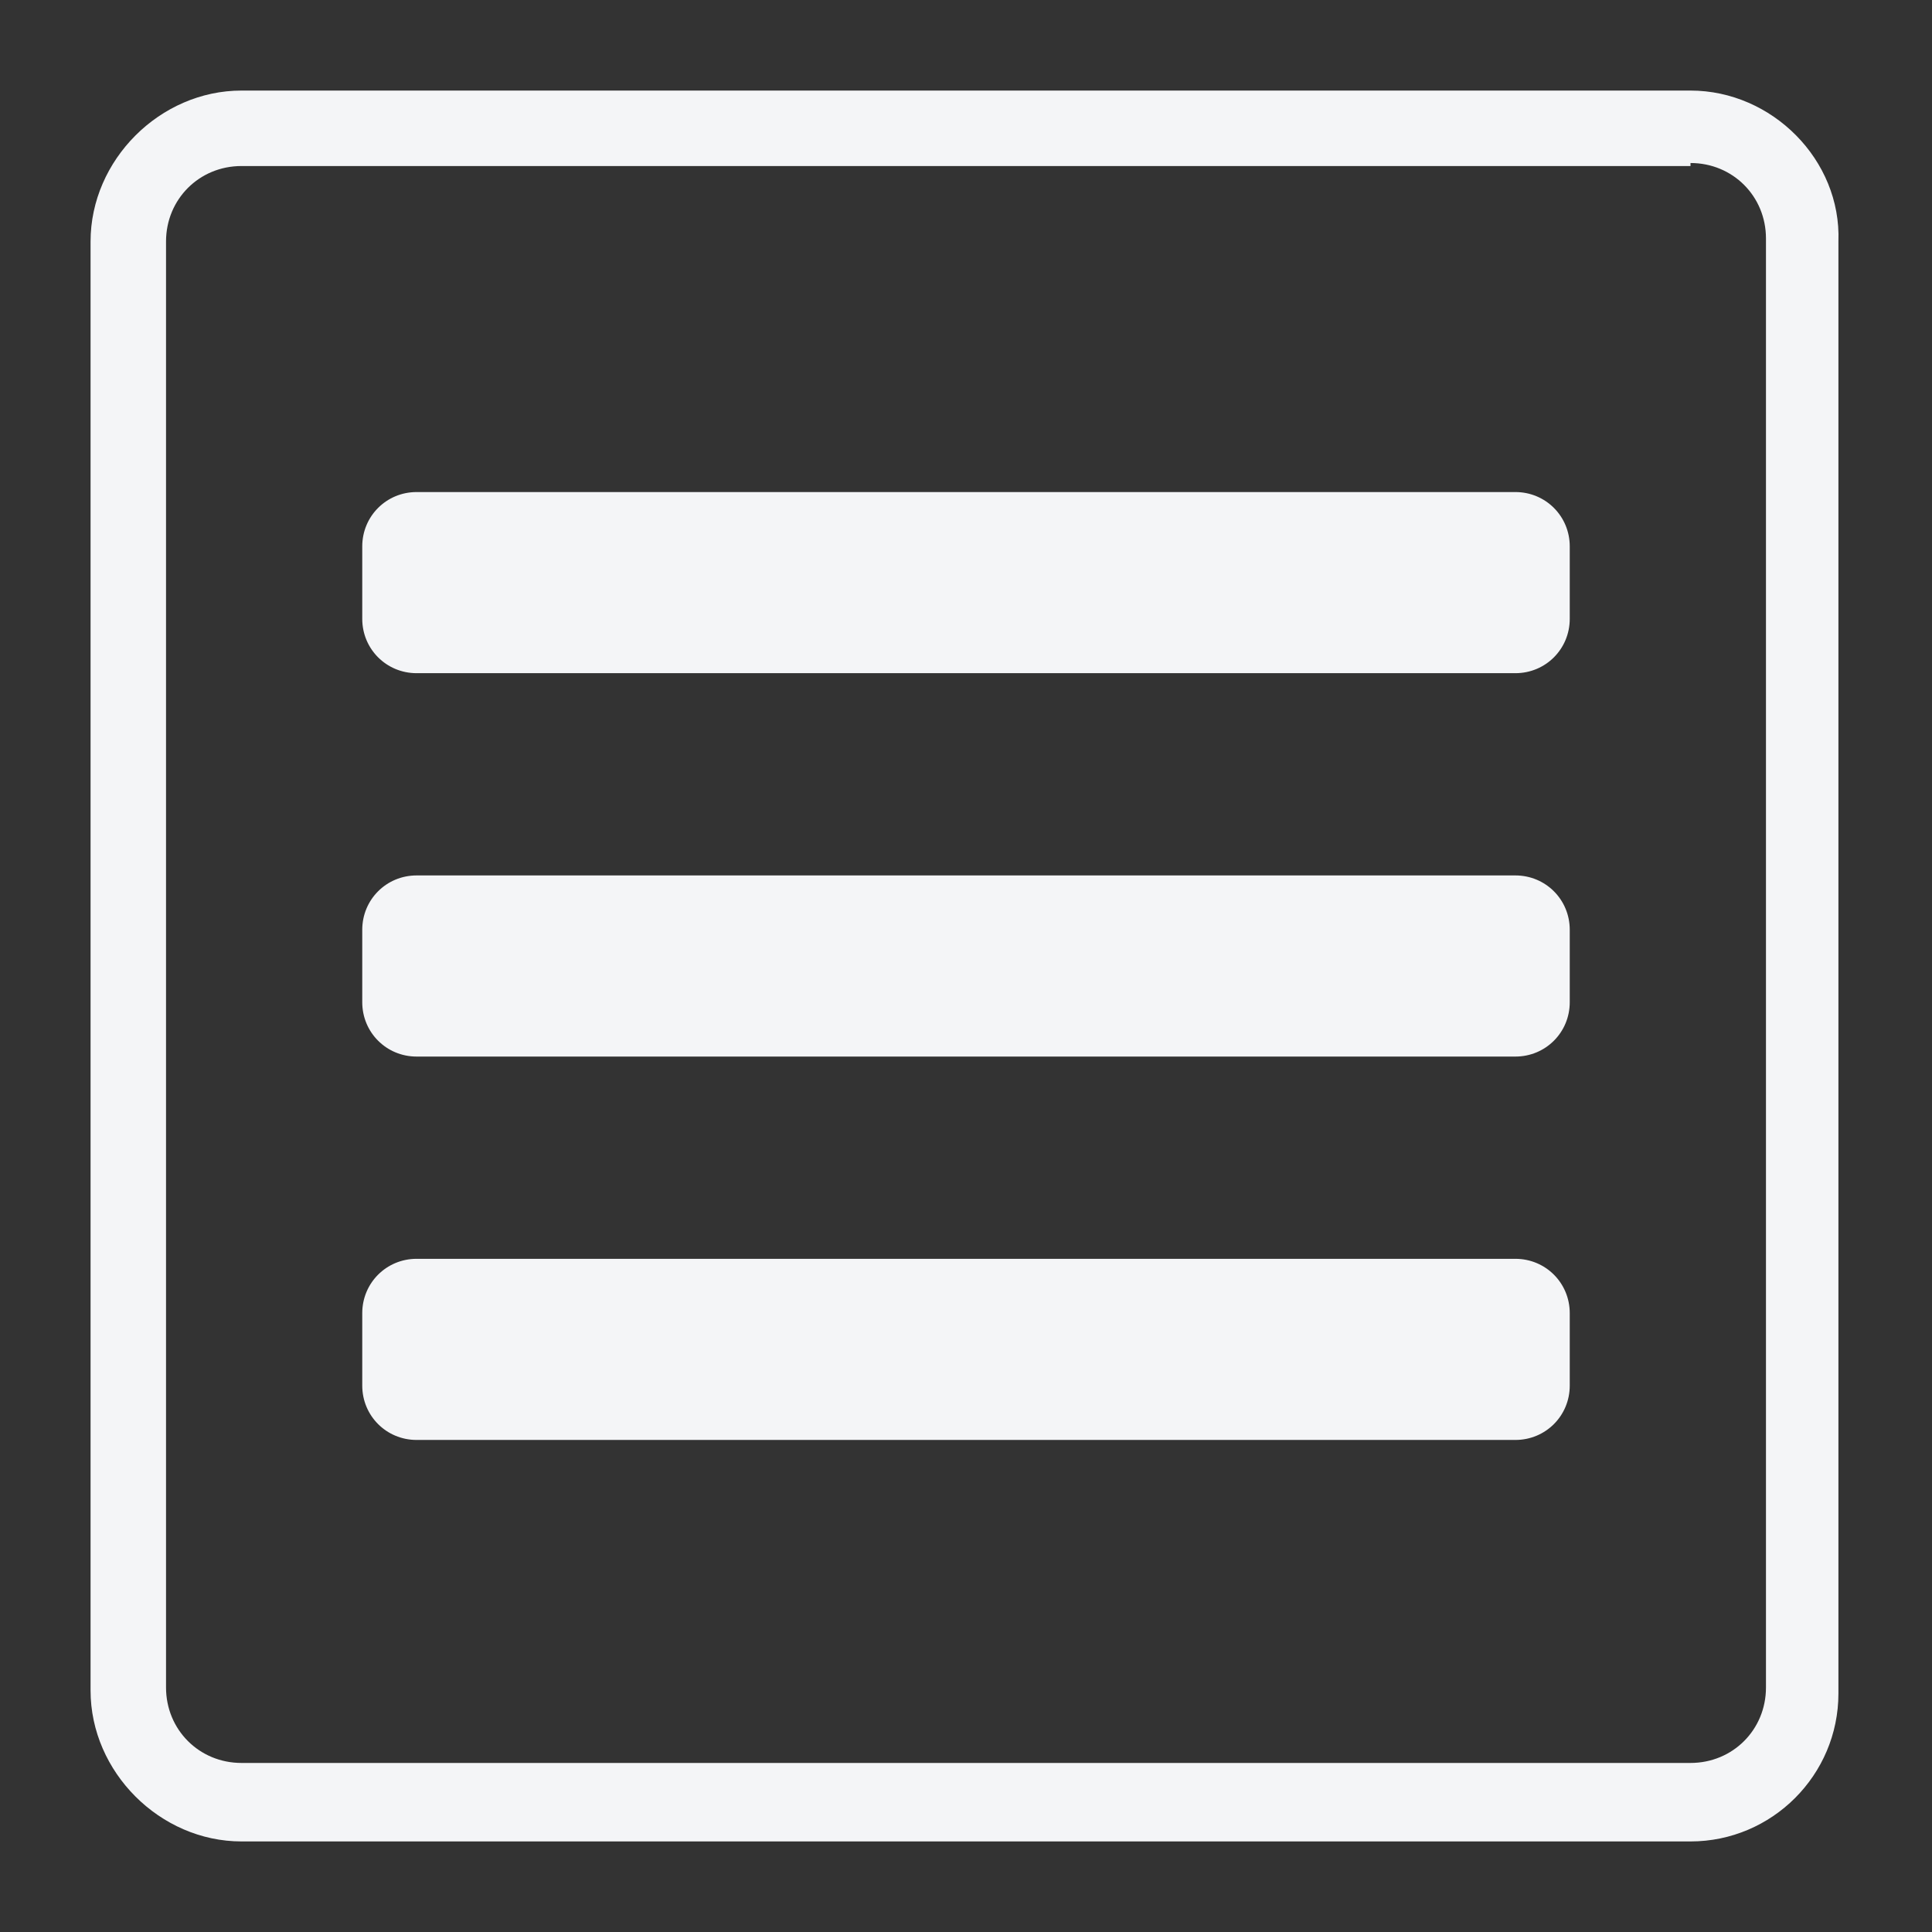 <?xml version="1.0" encoding="utf-8"?>
<!-- Generator: Adobe Illustrator 26.0.3, SVG Export Plug-In . SVG Version: 6.00 Build 0)  -->
<svg version="1.1" id="Layer_1" xmlns="http://www.w3.org/2000/svg" xmlns:xlink="http://www.w3.org/1999/xlink" x="0px" y="0px"
	 viewBox="0 0 64 64" style="enable-background:new 0 0 64 64;" xml:space="preserve">
<rect x="0" y="0" width="64" height="64" fill="#333333" stroke="none"/>
<style type="text/css">
	.st0{fill:#F4F5F7;}
</style>
<path class="st0" d="M56,5.4c1.4,0,2.5,1.1,2.5,2.5v48c0,1.4-1.1,2.5-2.5,2.5H8c-1.4,0-2.5-1.1-2.5-2.5V8c0-1.4,1.1-2.5,2.5-2.5H56
	 M56,3H8C5.3,3,3,5.3,3,8v48C3,58.7,5.3,61,8,61h48c2.7,0,4.9-2.2,4.9-4.9V8C61,5.3,58.7,3,56,3L56,3z"/>
<g>
	<path class="st0" d="M50.2,35H13.8c-1,0-1.8-0.8-1.8-1.8v-2.4c0-1,0.8-1.8,1.8-1.8h36.4c1,0,1.8,0.8,1.8,1.8v2.4
		C52,34.2,51.2,35,50.2,35z"/>
	<path class="st0" d="M50.2,47.7H13.8c-1,0-1.8-0.8-1.8-1.8v-2.4c0-1,0.8-1.8,1.8-1.8h36.4c1,0,1.8,0.8,1.8,1.8v2.4
		C52,46.9,51.2,47.7,50.2,47.7z"/>
	<path class="st0" d="M50.2,22.3H13.8c-1,0-1.8-0.8-1.8-1.8v-2.4c0-1,0.8-1.8,1.8-1.8h36.4c1,0,1.8,0.8,1.8,1.8v2.4
		C52,21.5,51.2,22.3,50.2,22.3z"/>
</g>
</svg>
